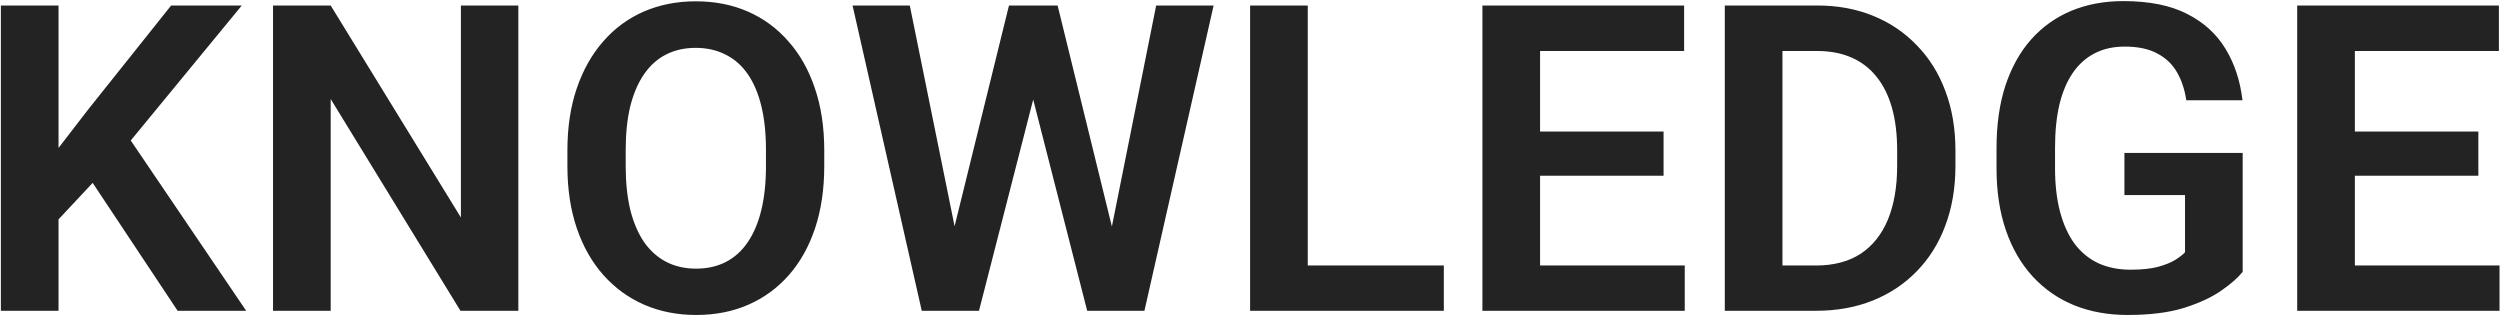 <svg xmlns="http://www.w3.org/2000/svg" width="1475" height="186" viewBox="0 0 1475 186" fill="none"><path d="M34.535 3.247V183.363H0.516V3.247H34.535ZM142.654 3.247L70.41 91.078L29.092 135.242L23.03 102.212L51.73 64.976L100.965 3.247H142.654ZM104.8 183.363L48.761 98.996L73.132 76.976L145.252 183.363H104.8ZM305.823 3.247V183.363H271.68L195.106 58.42V183.363H161.087V3.247H195.106L271.927 128.314V3.247H305.823ZM486.31 88.728V98.006C486.31 111.614 484.496 123.861 480.867 134.747C477.239 145.55 472.084 154.746 465.404 162.333C458.724 169.921 450.765 175.735 441.529 179.776C432.292 183.817 422.024 185.837 410.726 185.837C399.592 185.837 389.366 183.817 380.047 179.776C370.81 175.735 362.81 169.921 356.048 162.333C349.285 154.746 344.048 145.55 340.337 134.747C336.626 123.861 334.77 111.614 334.77 98.006V88.728C334.77 75.038 336.626 62.791 340.337 51.987C344.048 41.184 349.244 31.988 355.924 24.401C362.604 16.731 370.562 10.876 379.799 6.834C389.118 2.793 399.345 0.773 410.478 0.773C421.777 0.773 432.044 2.793 441.281 6.834C450.518 10.876 458.476 16.731 465.157 24.401C471.919 31.988 477.115 41.184 480.744 51.987C484.455 62.791 486.31 75.038 486.31 88.728ZM451.92 98.006V88.481C451.92 78.667 451.013 70.048 449.198 62.626C447.384 55.121 444.704 48.812 441.158 43.699C437.611 38.586 433.24 34.751 428.045 32.194C422.849 29.555 416.994 28.236 410.478 28.236C403.881 28.236 398.025 29.555 392.912 32.194C387.881 34.751 383.593 38.586 380.047 43.699C376.5 48.812 373.779 55.121 371.882 62.626C370.068 70.048 369.16 78.667 369.16 88.481V98.006C369.16 107.738 370.068 116.356 371.882 123.861C373.779 131.365 376.5 137.716 380.047 142.911C383.675 148.025 388.046 151.901 393.159 154.54C398.273 157.179 404.128 158.498 410.726 158.498C417.323 158.498 423.179 157.179 428.292 154.54C433.405 151.901 437.694 148.025 441.158 142.911C444.704 137.716 447.384 131.365 449.198 123.861C451.013 116.356 451.92 107.738 451.92 98.006ZM559.421 148.849L595.295 3.247H614.717L615.954 33.926L577.605 183.363H557.07L559.421 148.849ZM536.782 3.247L566.225 148.354V183.363H543.834L503.011 3.247H536.782ZM653.19 147.736L682.137 3.247H716.033L675.21 183.363H652.819L653.19 147.736ZM623.995 3.247L659.87 149.344L661.973 183.363H641.438L603.213 33.802L604.697 3.247H623.995ZM851.862 156.643V183.363H761.309V156.643H851.862ZM771.577 3.247V183.363H737.558V3.247H771.577ZM994.001 156.643V183.363H898.252V156.643H994.001ZM908.643 3.247V183.363H874.624V3.247H908.643ZM981.506 77.594V103.696H898.252V77.594H981.506ZM993.63 3.247V30.091H898.252V3.247H993.63ZM1071.44 183.363H1032.6L1032.84 156.643H1071.44C1081.91 156.643 1090.7 154.334 1097.79 149.715C1104.88 145.014 1110.24 138.293 1113.87 129.551C1117.5 120.727 1119.32 110.17 1119.32 97.882V88.604C1119.32 79.12 1118.28 70.749 1116.22 63.492C1114.16 56.234 1111.11 50.132 1107.07 45.183C1103.11 40.235 1098.2 36.483 1092.35 33.926C1086.49 31.37 1079.77 30.091 1072.18 30.091H1031.85V3.247H1072.18C1084.22 3.247 1095.19 5.268 1105.09 9.309C1115.07 13.35 1123.69 19.164 1130.94 26.751C1138.28 34.256 1143.89 43.245 1147.77 53.719C1151.73 64.193 1153.71 75.904 1153.71 88.852V97.882C1153.71 110.748 1151.73 122.459 1147.77 133.015C1143.89 143.489 1138.28 152.478 1130.94 159.983C1123.69 167.488 1115.03 173.261 1104.97 177.302C1094.9 181.343 1083.73 183.363 1071.44 183.363ZM1051.65 3.247V183.363H1017.63V3.247H1051.65ZM1323.18 90.213V160.354C1320.54 163.735 1316.38 167.405 1310.69 171.364C1305.08 175.322 1297.74 178.745 1288.67 181.631C1279.6 184.435 1268.46 185.837 1255.27 185.837C1243.8 185.837 1233.33 183.941 1223.85 180.147C1214.36 176.271 1206.2 170.622 1199.35 163.199C1192.51 155.777 1187.23 146.705 1183.52 135.984C1179.81 125.263 1177.95 113.016 1177.95 99.243V87.367C1177.95 73.595 1179.68 61.348 1183.15 50.627C1186.69 39.905 1191.72 30.834 1198.24 23.411C1204.84 15.989 1212.71 10.339 1221.87 6.463C1231.1 2.587 1241.41 0.649 1252.79 0.649C1268.05 0.649 1280.59 3.165 1290.4 8.195C1300.3 13.226 1307.88 20.154 1313.16 28.978C1318.44 37.72 1321.74 47.781 1323.06 59.162H1289.91C1289 52.894 1287.18 47.41 1284.46 42.709C1281.74 37.926 1277.87 34.215 1272.83 31.576C1267.89 28.854 1261.45 27.493 1253.54 27.493C1246.86 27.493 1240.96 28.813 1235.85 31.452C1230.73 34.091 1226.44 37.926 1222.98 42.957C1219.52 47.987 1216.88 54.214 1215.06 61.636C1213.33 69.059 1212.47 77.553 1212.47 87.12V99.243C1212.47 108.892 1213.46 117.469 1215.43 124.974C1217.41 132.396 1220.26 138.664 1223.97 143.777C1227.76 148.808 1232.42 152.643 1237.95 155.282C1243.56 157.839 1249.91 159.117 1257 159.117C1263.43 159.117 1268.75 158.581 1272.96 157.509C1277.25 156.354 1280.67 154.993 1283.23 153.426C1285.78 151.859 1287.76 150.334 1289.16 148.849V115.077H1253.41V90.213H1323.18ZM1474.72 156.643V183.363H1378.97V156.643H1474.72ZM1389.37 3.247V183.363H1355.35V3.247H1389.37ZM1462.23 77.594V103.696H1378.97V77.594H1462.23ZM1474.35 3.247V30.091H1378.97V3.247H1474.35Z" fill="#232323"></path></svg>